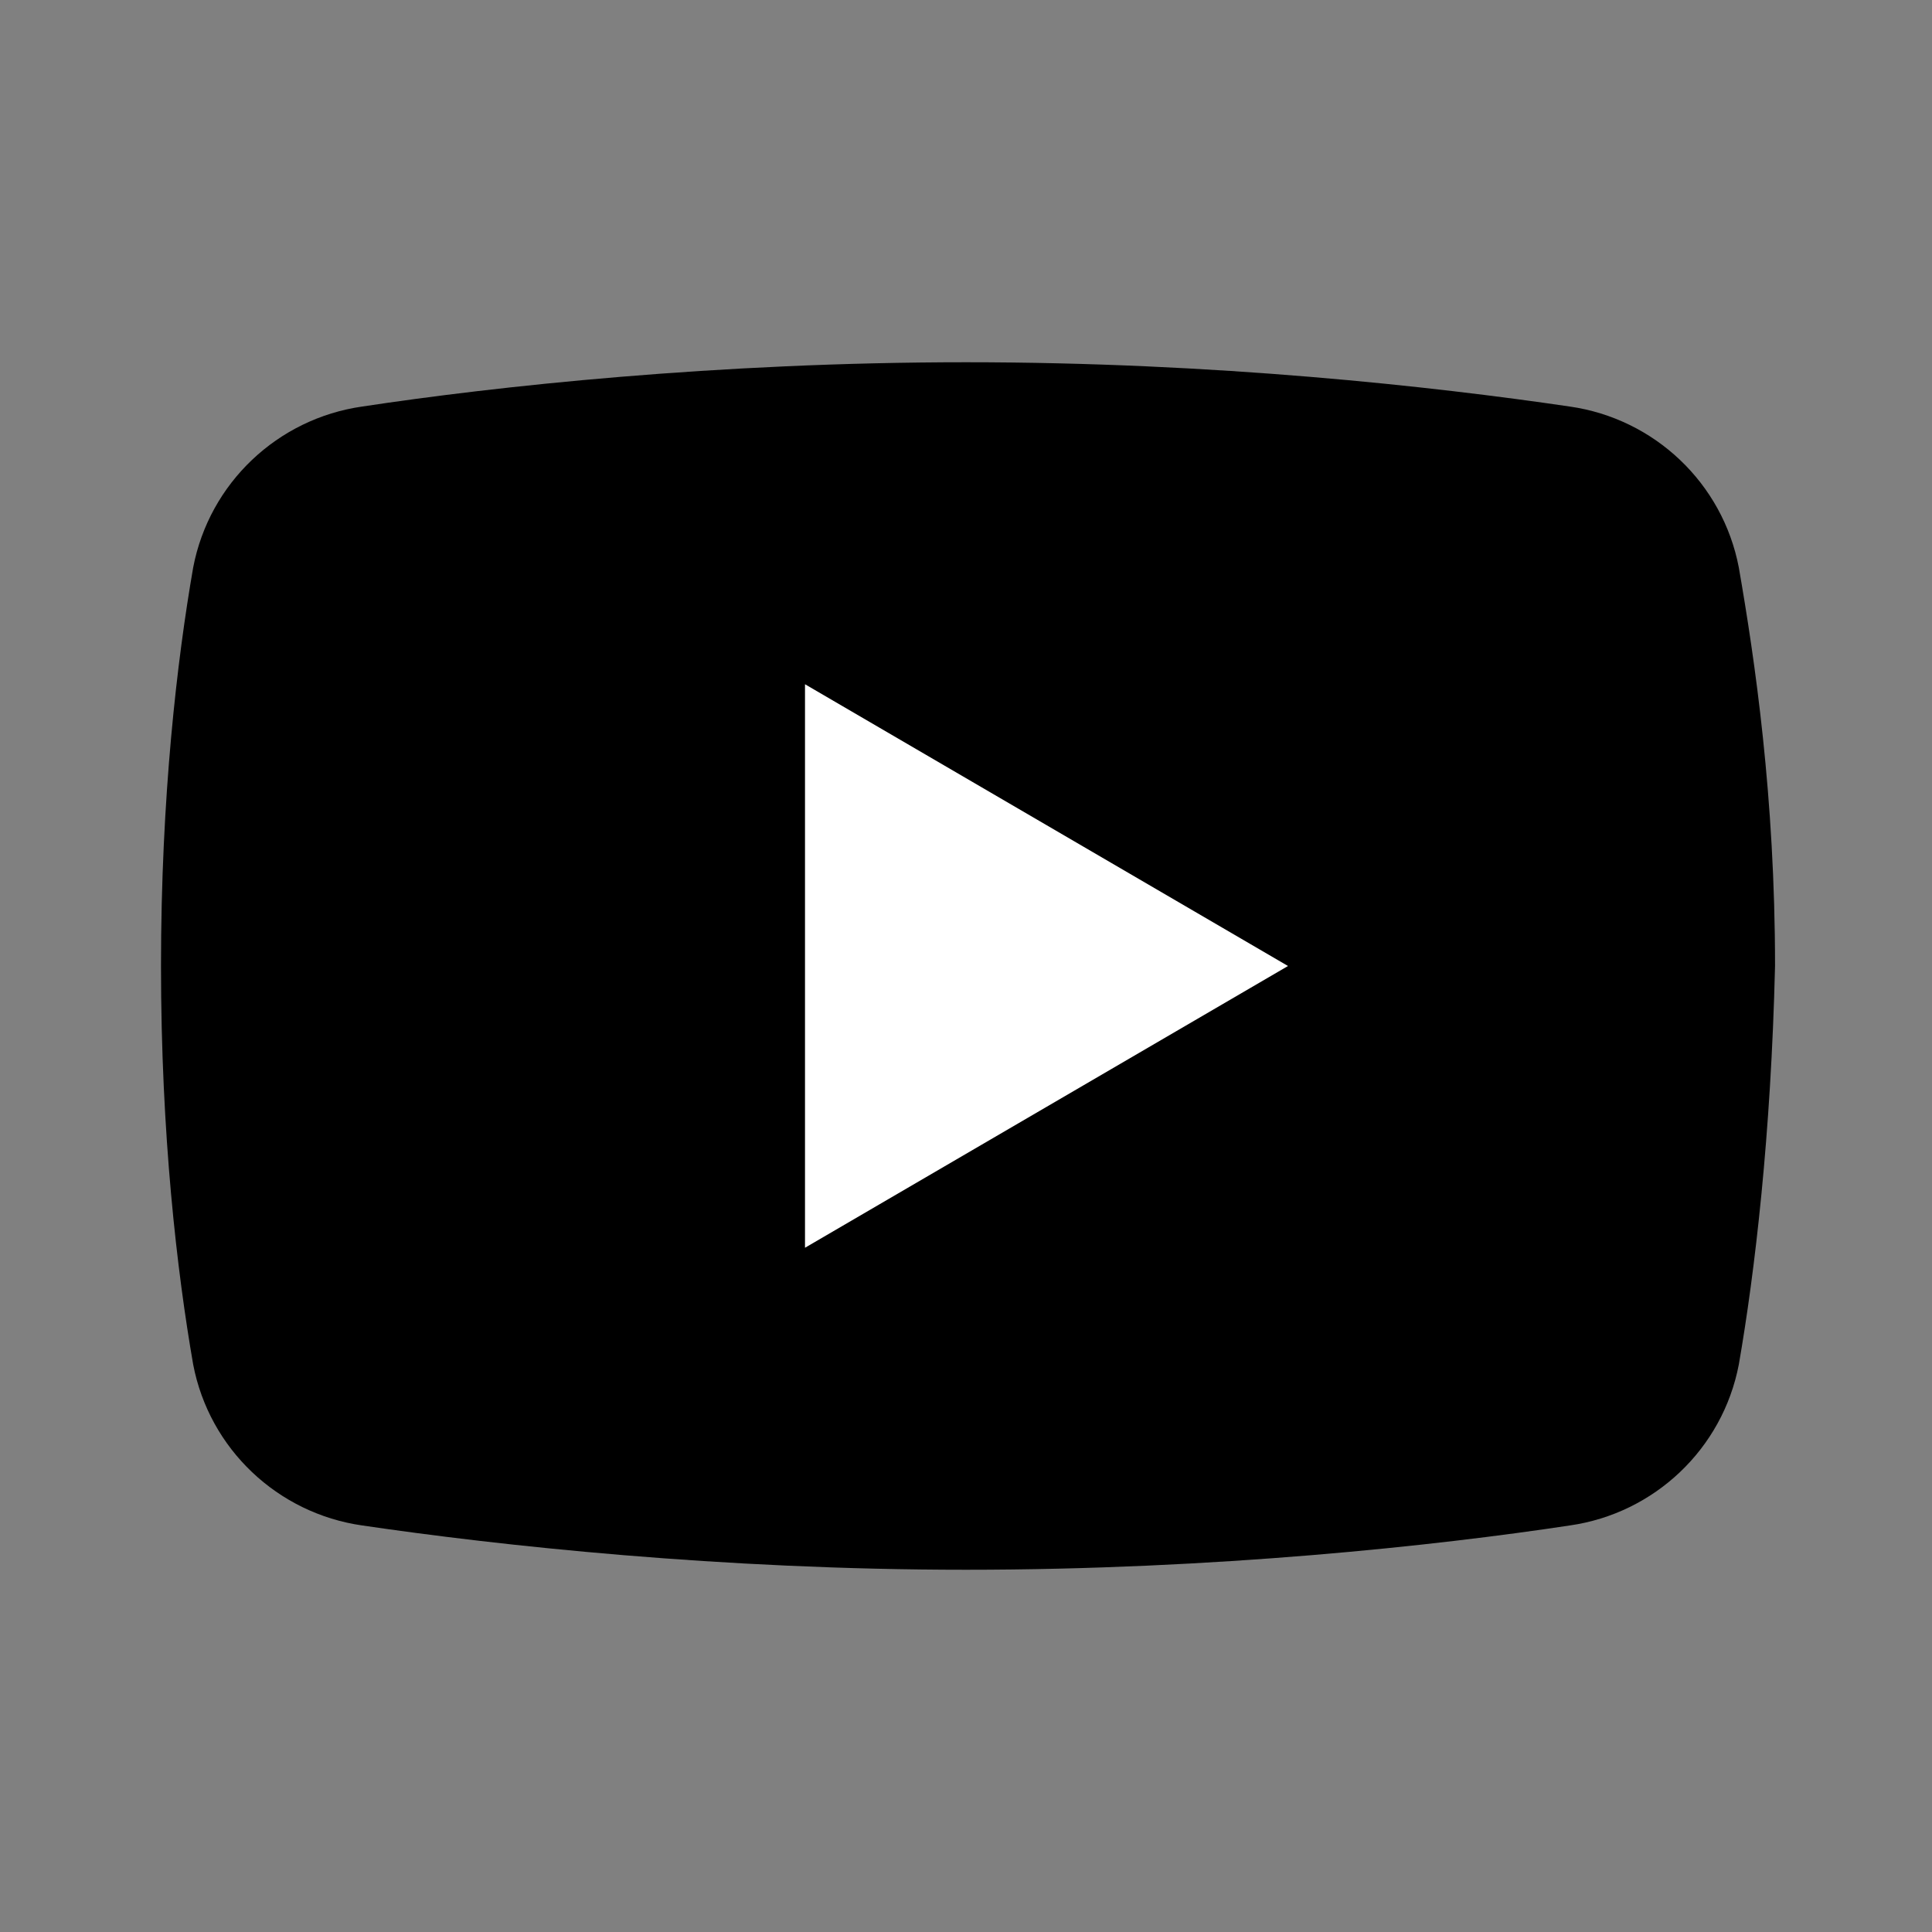 <?xml version="1.0" encoding="UTF-8"?> <svg xmlns="http://www.w3.org/2000/svg" xmlns:xlink="http://www.w3.org/1999/xlink" width="144pt" height="144pt" viewBox="0 0 144 144" version="1.1"><rect x="0" y="0" width="144" height="144" fill="#808080" stroke="none"/><g id="surface3106731"><path style=" stroke:none;fill-rule:nonzero;fill:rgb(0%,0%,0%);fill-opacity:1;" d="M 129.602 101.699 C 128.398 108 123.301 112.801 117 113.699 C 107.102 115.199 90.602 117 72 117 C 53.699 117 37.199 115.199 27 113.699 C 20.699 112.801 15.602 108 14.398 101.699 C 13.199 94.801 12 84.602 12 72 C 12 59.398 13.199 49.199 14.398 42.301 C 15.602 36 20.699 31.199 27 30.301 C 36.898 28.801 53.398 27 72 27 C 90.602 27 106.801 28.801 117 30.301 C 123.301 31.199 128.398 36 129.602 42.301 C 130.801 49.199 132.301 59.398 132.301 72 C 132 84.602 130.801 94.801 129.602 101.699 Z M 129.602 101.699 "></path><path style=" stroke:none;fill-rule:nonzero;fill:rgb(100%,100%,100%);fill-opacity:1;" d="M 60 93 L 60 51 L 96 72 Z M 60 93 "></path></g></svg> 